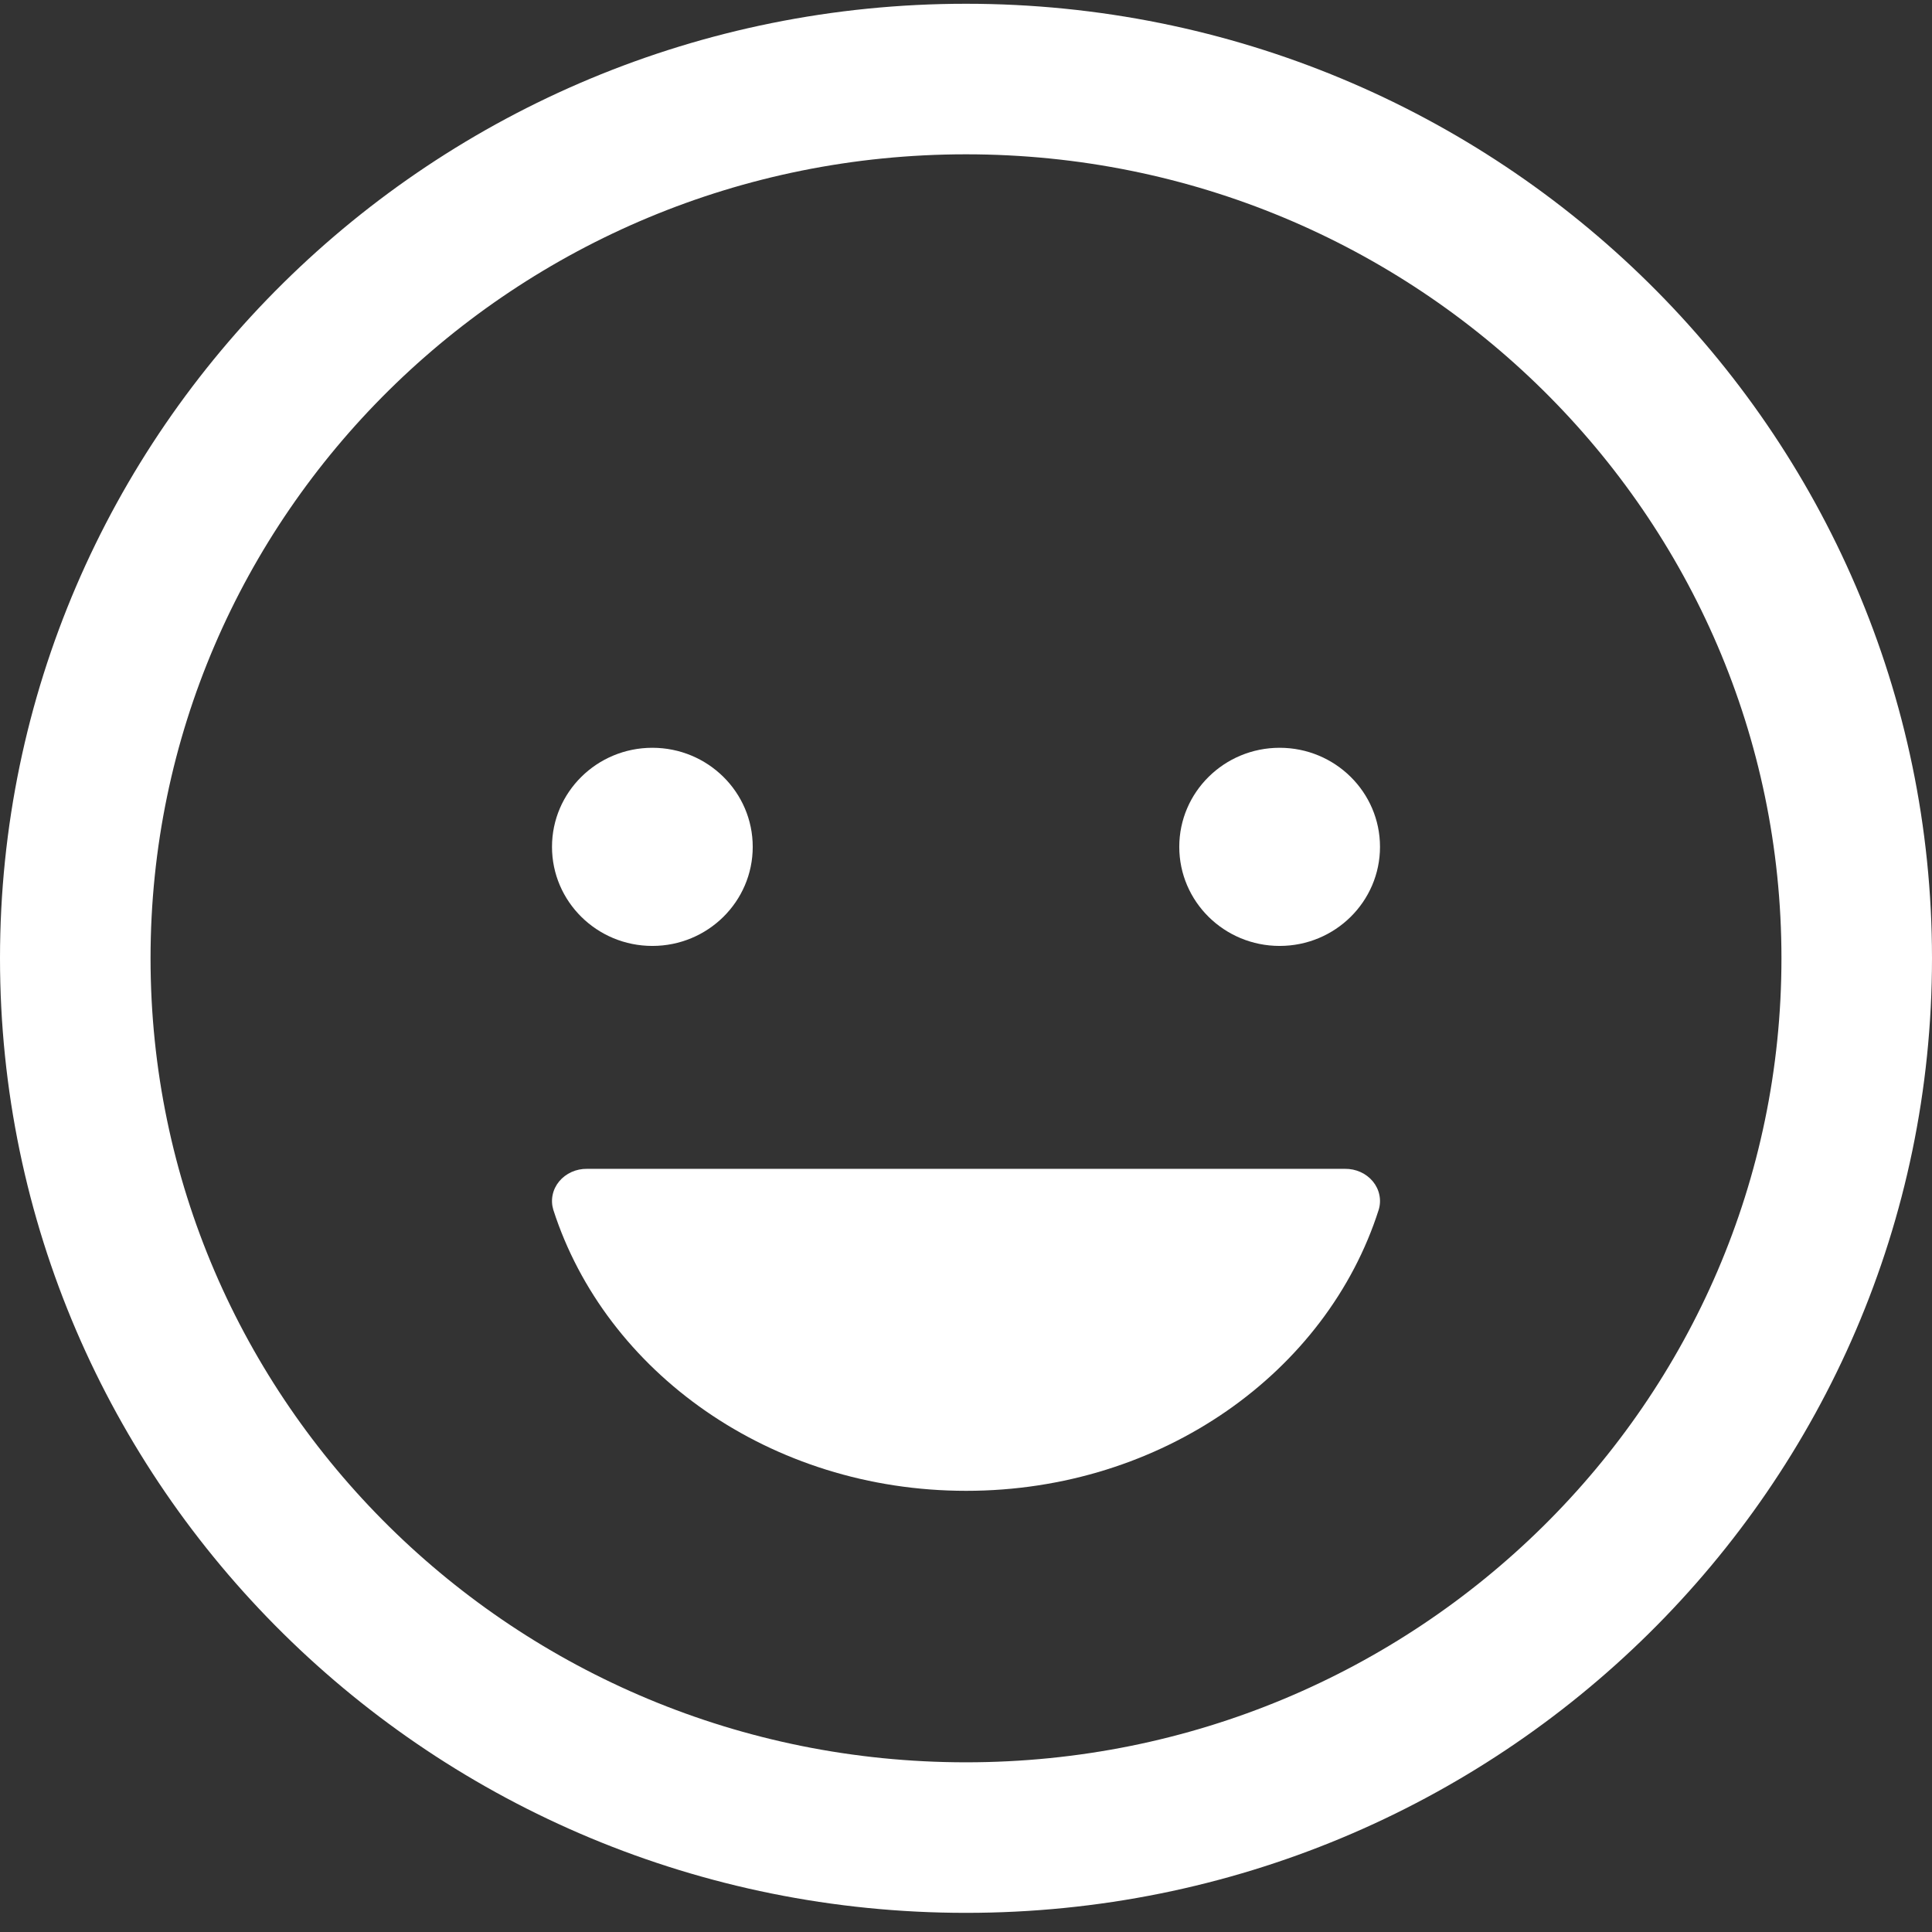 <svg width="77" height="77" viewBox="0 0 77 77" fill="none" xmlns="http://www.w3.org/2000/svg">
<rect x="0" y="0" width="77" height="77" fill="#333333" stroke="none"/>
<g id="Group 9694">
<path id="Vector" d="M26 37.7C28.209 37.7 30 35.932 30 33.751C30 31.571 28.209 29.803 26 29.803C23.791 29.803 22 31.571 22 33.751C22 35.932 23.791 37.7 26 37.7Z" fill="white"/>
<path id="Vector_2" d="M38.508 59.417C30.698 59.417 24.13 54.68 22.052 48.216C21.994 48.023 21.984 47.821 22.025 47.625C22.065 47.428 22.154 47.244 22.285 47.085C22.416 46.927 22.584 46.799 22.777 46.712C22.97 46.625 23.182 46.581 23.396 46.584H53.604C53.818 46.581 54.03 46.625 54.223 46.712C54.416 46.799 54.584 46.927 54.715 47.085C54.846 47.244 54.935 47.428 54.975 47.625C55.016 47.821 55.007 48.023 54.948 48.216C52.887 54.68 46.317 59.417 38.508 59.417Z" fill="white"/>
<path id="Vector_3" d="M51 37.7C53.209 37.7 55 35.932 55 33.751C55 31.571 53.209 29.803 51 29.803C48.791 29.803 47 31.571 47 33.751C47 35.932 48.791 37.7 51 37.7Z" fill="white"/>
<path id="Vector_4" d="M38.5 73.237C58.106 73.237 74 57.547 74 38.194C74 18.84 58.106 3.15 38.5 3.15C18.894 3.15 3 18.84 3 38.194C3 57.547 18.894 73.237 38.5 73.237Z" stroke="white" stroke-width="6" stroke-miterlimit="10"/>
</g>
</svg>
